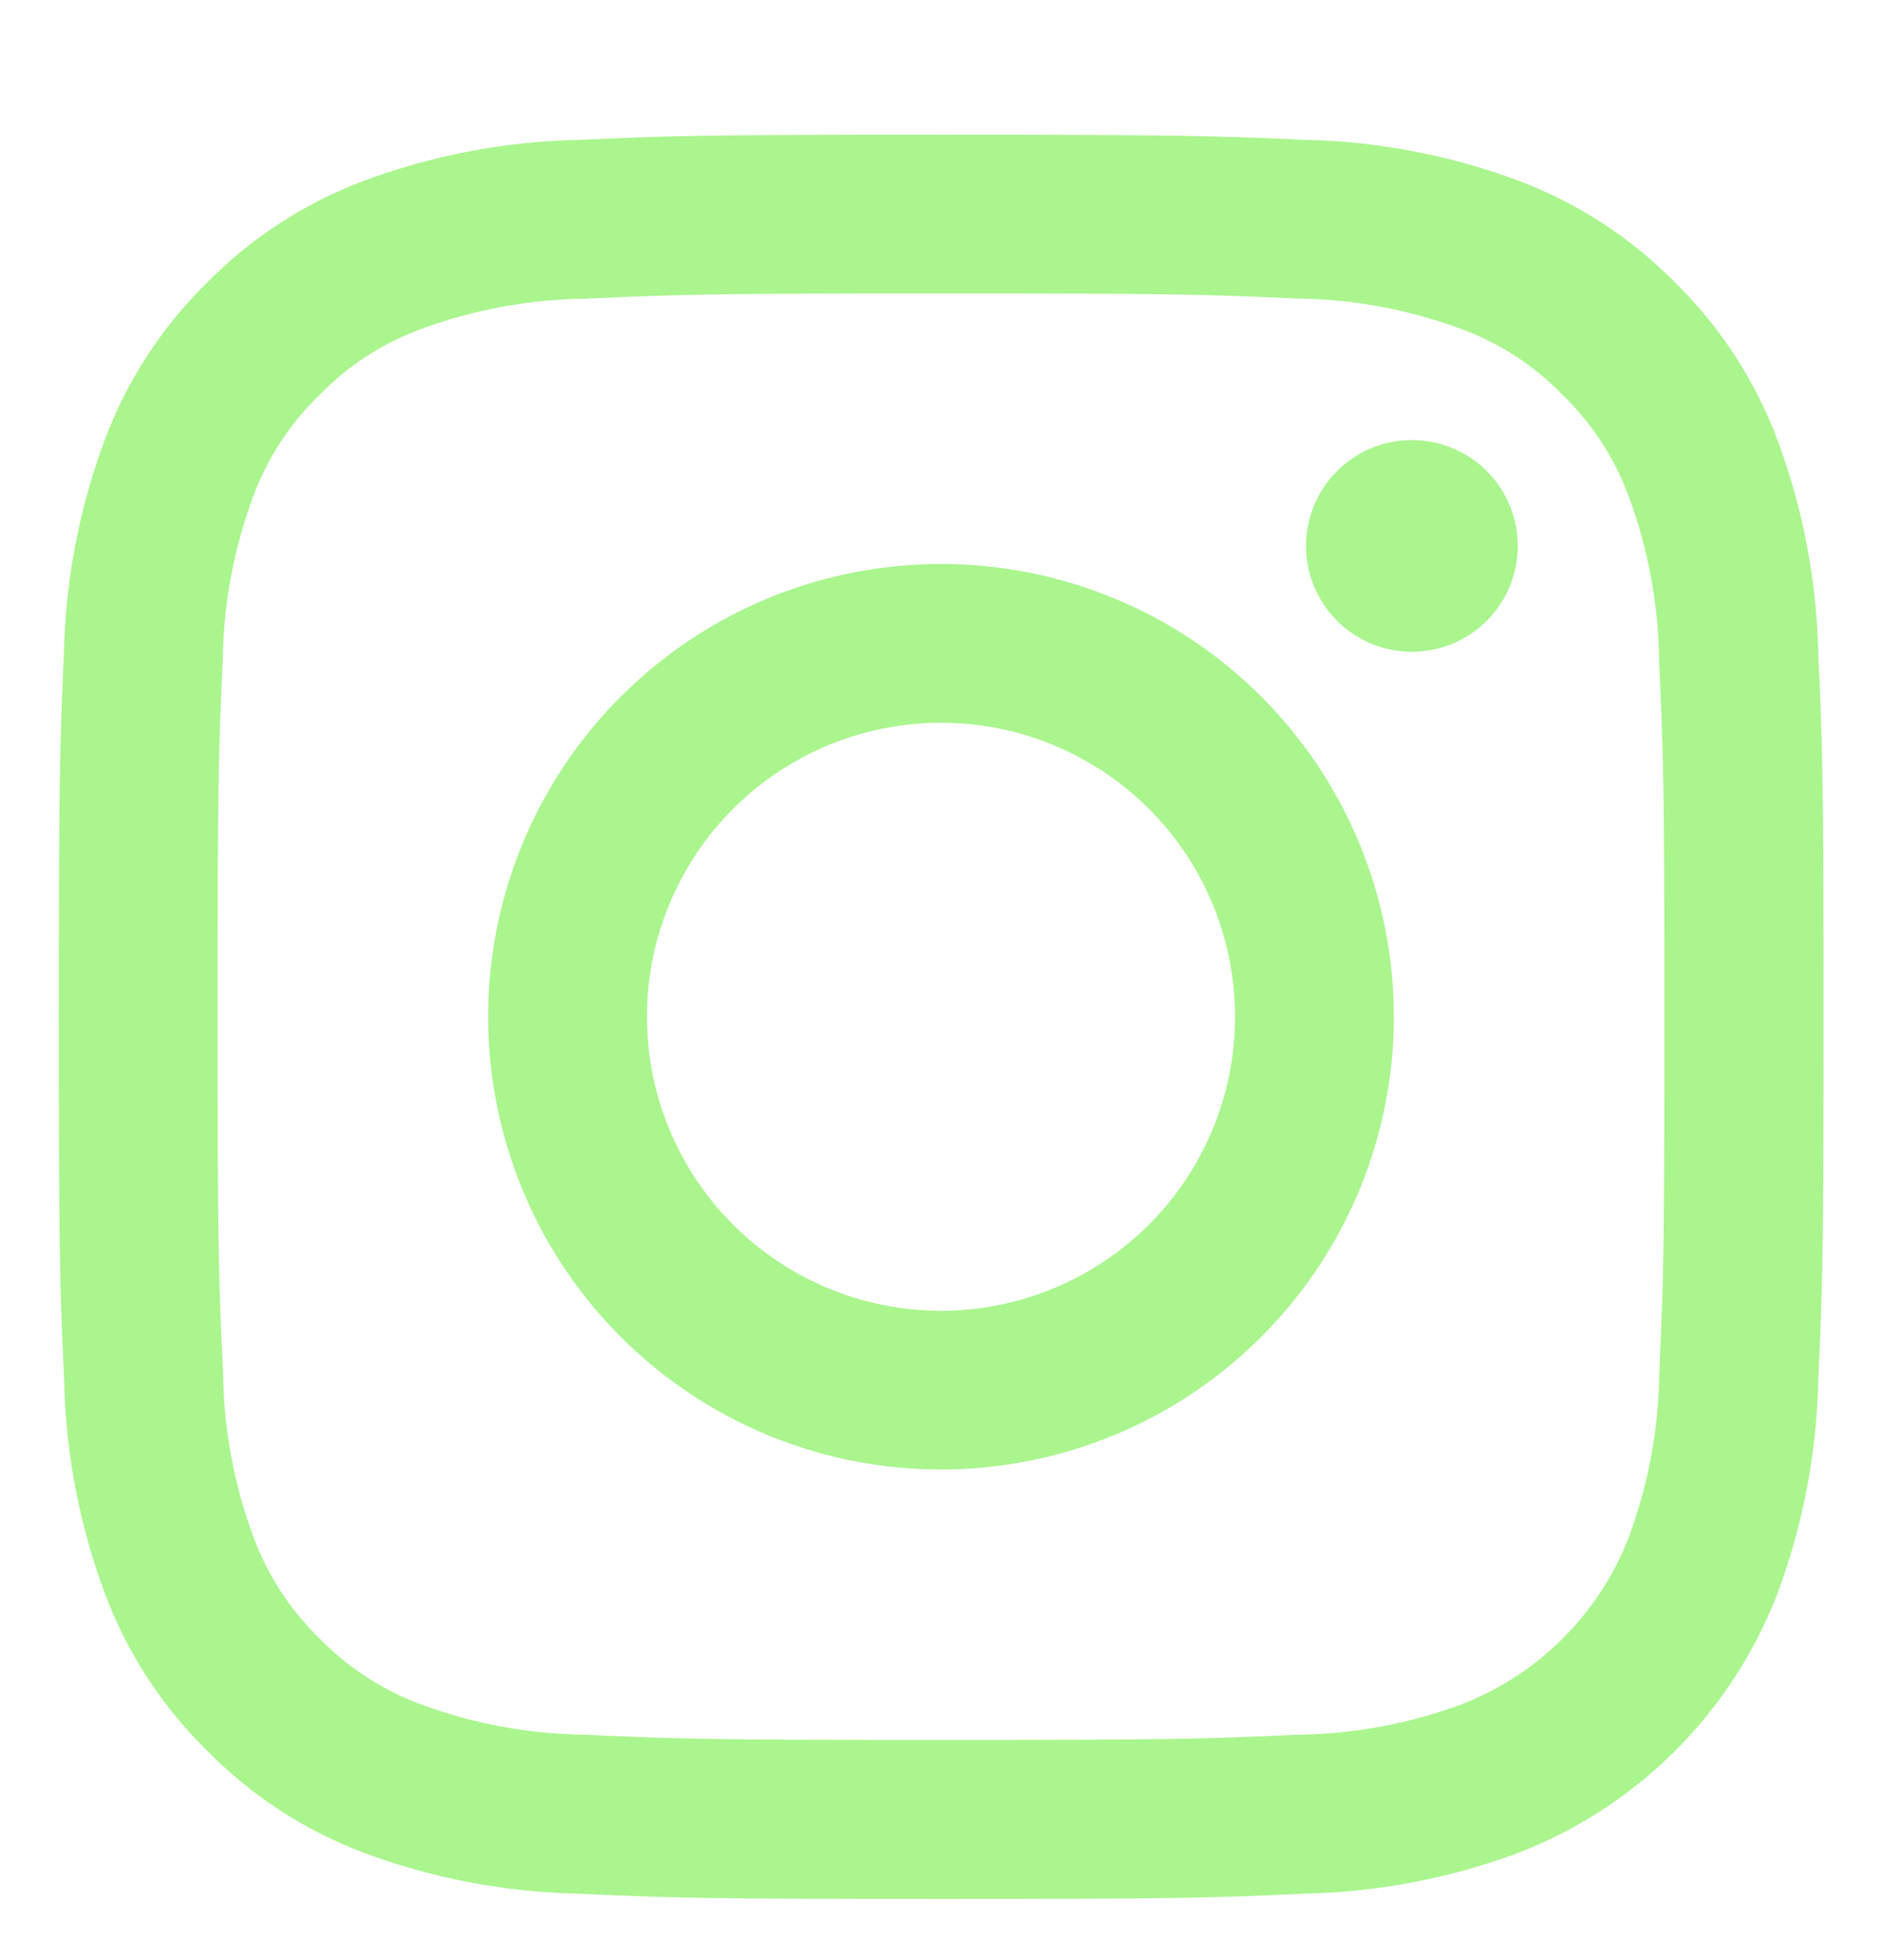 <?xml version="1.0" encoding="UTF-8"?>
<svg xmlns="http://www.w3.org/2000/svg" width="24" height="25" viewBox="0 0 24 25" fill="none">
  <g clip-path="url(#clip0_1536_1071)">
    <path d="M12 3.743C15 3.743 15.36 3.754 16.546 3.808C17.259 3.816 17.966 3.948 18.635 4.196C19.124 4.376 19.566 4.664 19.928 5.037C20.302 5.4 20.589 5.842 20.77 6.33C21.018 6.999 21.149 7.706 21.157 8.42C21.212 9.608 21.225 9.968 21.225 12.968C21.225 15.968 21.214 16.328 21.16 17.514C21.151 18.227 21.02 18.934 20.772 19.603C20.585 20.088 20.298 20.528 19.93 20.896C19.563 21.264 19.122 21.55 18.637 21.738C17.968 21.986 17.262 22.117 16.548 22.125C15.362 22.179 15.006 22.191 12.002 22.191C8.998 22.191 8.642 22.179 7.457 22.125C6.743 22.117 6.036 21.986 5.367 21.738C4.879 21.557 4.437 21.27 4.074 20.896C3.7 20.533 3.413 20.091 3.232 19.603C2.984 18.934 2.853 18.227 2.845 17.514C2.788 16.328 2.775 15.972 2.775 12.968C2.775 9.964 2.786 9.608 2.84 8.422C2.849 7.708 2.98 7.002 3.228 6.333C3.409 5.844 3.697 5.402 4.072 5.04C4.434 4.666 4.876 4.378 5.365 4.198C6.034 3.95 6.741 3.819 7.454 3.81C8.64 3.756 9 3.743 12 3.743ZM12 1.718C8.944 1.718 8.561 1.731 7.362 1.785C6.428 1.805 5.505 1.983 4.63 2.31C3.88 2.593 3.201 3.035 2.639 3.606C2.066 4.168 1.623 4.848 1.34 5.598C1.013 6.473 0.835 7.396 0.815 8.33C0.763 9.529 0.75 9.912 0.75 12.968C0.75 16.023 0.763 16.407 0.818 17.606C0.837 18.539 1.015 19.463 1.343 20.337C1.625 21.088 2.069 21.767 2.641 22.329C3.203 22.901 3.882 23.345 4.633 23.628C5.507 23.955 6.431 24.133 7.364 24.152C8.564 24.207 8.947 24.22 12.002 24.22C15.058 24.22 15.441 24.207 16.64 24.152C17.574 24.133 18.497 23.955 19.372 23.628C20.119 23.338 20.797 22.896 21.364 22.329C21.93 21.763 22.372 21.084 22.662 20.337C22.99 19.463 23.167 18.539 23.187 17.606C23.242 16.406 23.255 16.023 23.255 12.968C23.255 9.912 23.242 9.529 23.187 8.33C23.167 7.396 22.99 6.473 22.662 5.598C22.379 4.848 21.936 4.168 21.364 3.606C20.802 3.034 20.122 2.591 19.372 2.308C18.497 1.98 17.574 1.803 16.64 1.783C15.439 1.731 15.056 1.718 12 1.718Z" fill="#AAF58E"></path>
    <path d="M12 7.193C10.858 7.193 9.741 7.531 8.792 8.166C7.842 8.801 7.102 9.703 6.665 10.758C6.227 11.813 6.113 12.974 6.336 14.094C6.559 15.215 7.109 16.244 7.916 17.051C8.724 17.859 9.753 18.409 10.873 18.632C11.994 18.855 13.155 18.74 14.21 18.303C15.265 17.866 16.167 17.126 16.802 16.176C17.436 15.226 17.775 14.11 17.775 12.968C17.775 11.436 17.166 9.967 16.084 8.884C15.001 7.801 13.532 7.193 12 7.193ZM12 16.718C11.258 16.718 10.533 16.498 9.917 16.086C9.3 15.674 8.819 15.088 8.535 14.403C8.252 13.718 8.177 12.964 8.322 12.236C8.467 11.509 8.824 10.841 9.348 10.316C9.873 9.792 10.541 9.434 11.268 9.29C11.996 9.145 12.75 9.219 13.435 9.503C14.12 9.787 14.706 10.268 15.118 10.884C15.53 11.501 15.75 12.226 15.75 12.968C15.75 13.962 15.355 14.916 14.652 15.619C13.948 16.323 12.995 16.718 12 16.718Z" fill="#AAF58E"></path>
    <path d="M18.005 8.313C18.751 8.313 19.355 7.708 19.355 6.963C19.355 6.217 18.751 5.613 18.005 5.613C17.26 5.613 16.655 6.217 16.655 6.963C16.655 7.708 17.26 8.313 18.005 8.313Z" fill="#AAF58E"></path>
  </g>
  <defs>
    <clipPath id="clip0_1536_1071">
      <rect width="24" height="24" fill="white" transform="translate(0 0.968)"></rect>
    </clipPath>
  </defs>
</svg>
